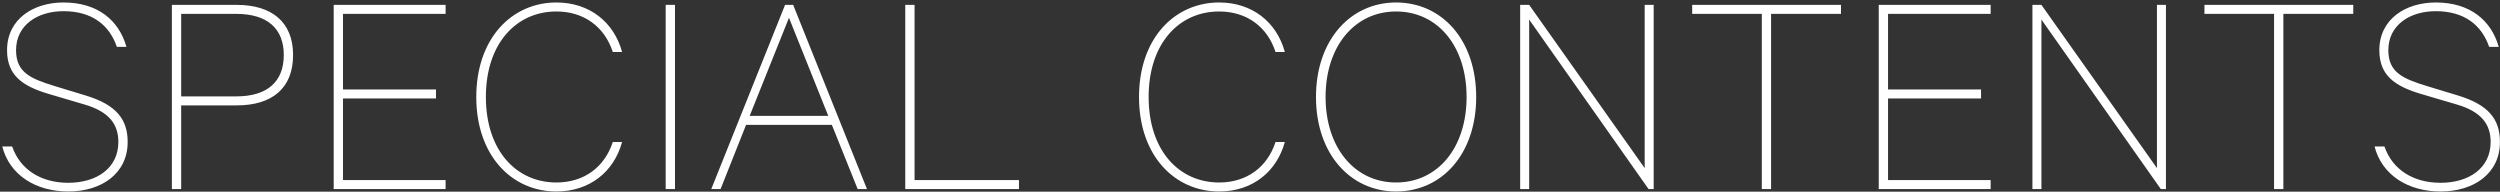 <svg xmlns="http://www.w3.org/2000/svg" viewBox="0 0 600 46" width="600" height="46">
  <rect x="0" y="0" width="600" height="46" fill="#333333" stroke="none"/>
  <path fill-rule="evenodd" fill="rgb(255, 255, 255)" d="M584.578,2.682 C578.386,2.682 573.201,5.995 573.201,12.043 C573.201,17.372 576.658,18.884 582.562,20.684 L589.907,22.916 C597.251,25.148 599.988,28.605 599.988,34.077 C599.988,41.638 593.723,45.958 585.730,45.958 C578.098,45.958 571.689,42.142 569.889,35.157 L572.265,35.157 C574.209,40.774 579.250,43.870 585.730,43.870 C592.571,43.870 597.755,40.342 597.755,34.077 C597.755,29.901 595.595,26.805 589.619,25.076 L580.834,22.484 C574.641,20.612 571.041,18.020 571.041,12.043 C571.041,4.555 577.378,0.594 584.578,0.594 C592.859,0.594 597.899,4.915 599.700,11.251 L597.395,11.251 C595.595,5.995 591.419,2.682 584.578,2.682 ZM548.006,45.382 L545.774,45.382 L545.774,3.331 L529.068,3.331 L529.068,1.170 L564.783,1.170 L564.783,3.331 L548.006,3.331 L548.006,45.382 ZM489.943,4.699 L489.943,45.382 L487.783,45.382 L487.783,1.170 L489.943,1.170 L517.666,40.342 L517.666,1.170 L519.826,1.170 L519.826,45.382 L518.602,45.382 L489.943,4.699 ZM450.898,1.170 L477.756,1.170 L477.756,3.331 L453.130,3.331 L453.130,21.476 L475.452,21.476 L475.452,23.636 L453.130,23.636 L453.130,43.222 L477.756,43.222 L477.756,45.382 L450.898,45.382 L450.898,1.170 ZM425.062,45.382 L422.830,45.382 L422.830,3.331 L406.124,3.331 L406.124,1.170 L441.839,1.170 L441.839,3.331 L425.062,3.331 L425.062,45.382 ZM366.999,4.699 L366.999,45.382 L364.839,45.382 L364.839,1.170 L366.999,1.170 L394.722,40.342 L394.722,1.170 L396.882,1.170 L396.882,45.382 L395.658,45.382 L366.999,4.699 ZM335.060,45.958 C324.115,45.958 315.835,36.957 315.835,23.276 C315.835,9.595 324.115,0.594 335.060,0.594 C346.077,0.594 354.286,9.595 354.286,23.276 C354.286,36.957 346.077,45.958 335.060,45.958 ZM335.060,2.754 C325.123,2.754 318.139,11.107 318.139,23.276 C318.139,35.445 325.123,43.798 335.060,43.798 C345.069,43.798 351.982,35.445 351.982,23.276 C351.982,11.107 345.069,2.754 335.060,2.754 ZM292.592,43.798 C299.288,43.798 304.185,40.054 306.129,34.077 L308.361,34.077 C306.417,41.206 300.584,45.958 292.592,45.958 C281.935,45.958 273.366,37.389 273.366,23.276 C273.366,9.163 281.935,0.594 292.592,0.594 C300.584,0.594 306.417,5.347 308.361,12.475 L306.129,12.475 C304.185,6.499 299.288,2.754 292.592,2.754 C282.943,2.754 275.670,10.459 275.670,23.276 C275.670,36.093 282.943,43.798 292.592,43.798 ZM217.262,1.170 L219.494,1.170 L219.494,43.222 L244.553,43.222 L244.553,45.382 L217.262,45.382 L217.262,1.170 ZM199.650,29.973 L179.056,29.973 L172.936,45.382 L170.703,45.382 L188.417,1.170 L190.361,1.170 L208.075,45.382 L205.842,45.382 L199.650,29.973 ZM189.353,4.267 L179.920,27.813 L198.786,27.813 L189.353,4.267 ZM159.764,1.170 L161.996,1.170 L161.996,45.382 L159.764,45.382 L159.764,1.170 ZM133.532,43.798 C140.229,43.798 145.125,40.054 147.070,34.077 L149.302,34.077 C147.358,41.206 141.525,45.958 133.532,45.958 C122.875,45.958 114.307,37.389 114.307,23.276 C114.307,9.163 122.875,0.594 133.532,0.594 C141.525,0.594 147.358,5.347 149.302,12.475 L147.070,12.475 C145.125,6.499 140.229,2.754 133.532,2.754 C123.884,2.754 116.611,10.459 116.611,23.276 C116.611,36.093 123.884,43.798 133.532,43.798 ZM80.086,1.170 L106.945,1.170 L106.945,3.331 L82.318,3.331 L82.318,21.476 L104.640,21.476 L104.640,23.636 L82.318,23.636 L82.318,43.222 L106.945,43.222 L106.945,45.382 L80.086,45.382 L80.086,1.170 ZM56.804,25.292 L43.483,25.292 L43.483,45.382 L41.251,45.382 L41.251,1.170 L56.804,1.170 C65.301,1.170 70.341,5.347 70.341,13.195 C70.341,21.188 65.301,25.292 56.804,25.292 ZM56.732,3.331 L43.483,3.331 L43.483,23.132 L56.732,23.132 C64.149,23.132 68.109,19.604 68.109,13.195 C68.109,6.859 64.149,3.331 56.732,3.331 ZM20.559,22.916 C27.903,25.148 30.640,28.605 30.640,34.077 C30.640,41.638 24.375,45.958 16.382,45.958 C8.750,45.958 2.341,42.142 0.541,35.157 L2.917,35.157 C4.861,40.774 9.902,43.870 16.382,43.870 C23.223,43.870 28.407,40.342 28.407,34.077 C28.407,29.901 26.247,26.805 20.271,25.076 L11.486,22.484 C5.293,20.612 1.693,18.020 1.693,12.043 C1.693,4.555 8.030,0.594 15.230,0.594 C23.511,0.594 28.551,4.915 30.352,11.251 L28.047,11.251 C26.247,5.995 22.071,2.682 15.230,2.682 C9.038,2.682 3.853,5.995 3.853,12.043 C3.853,17.372 7.310,18.884 13.214,20.684 L20.559,22.916 Z"/>
</svg>